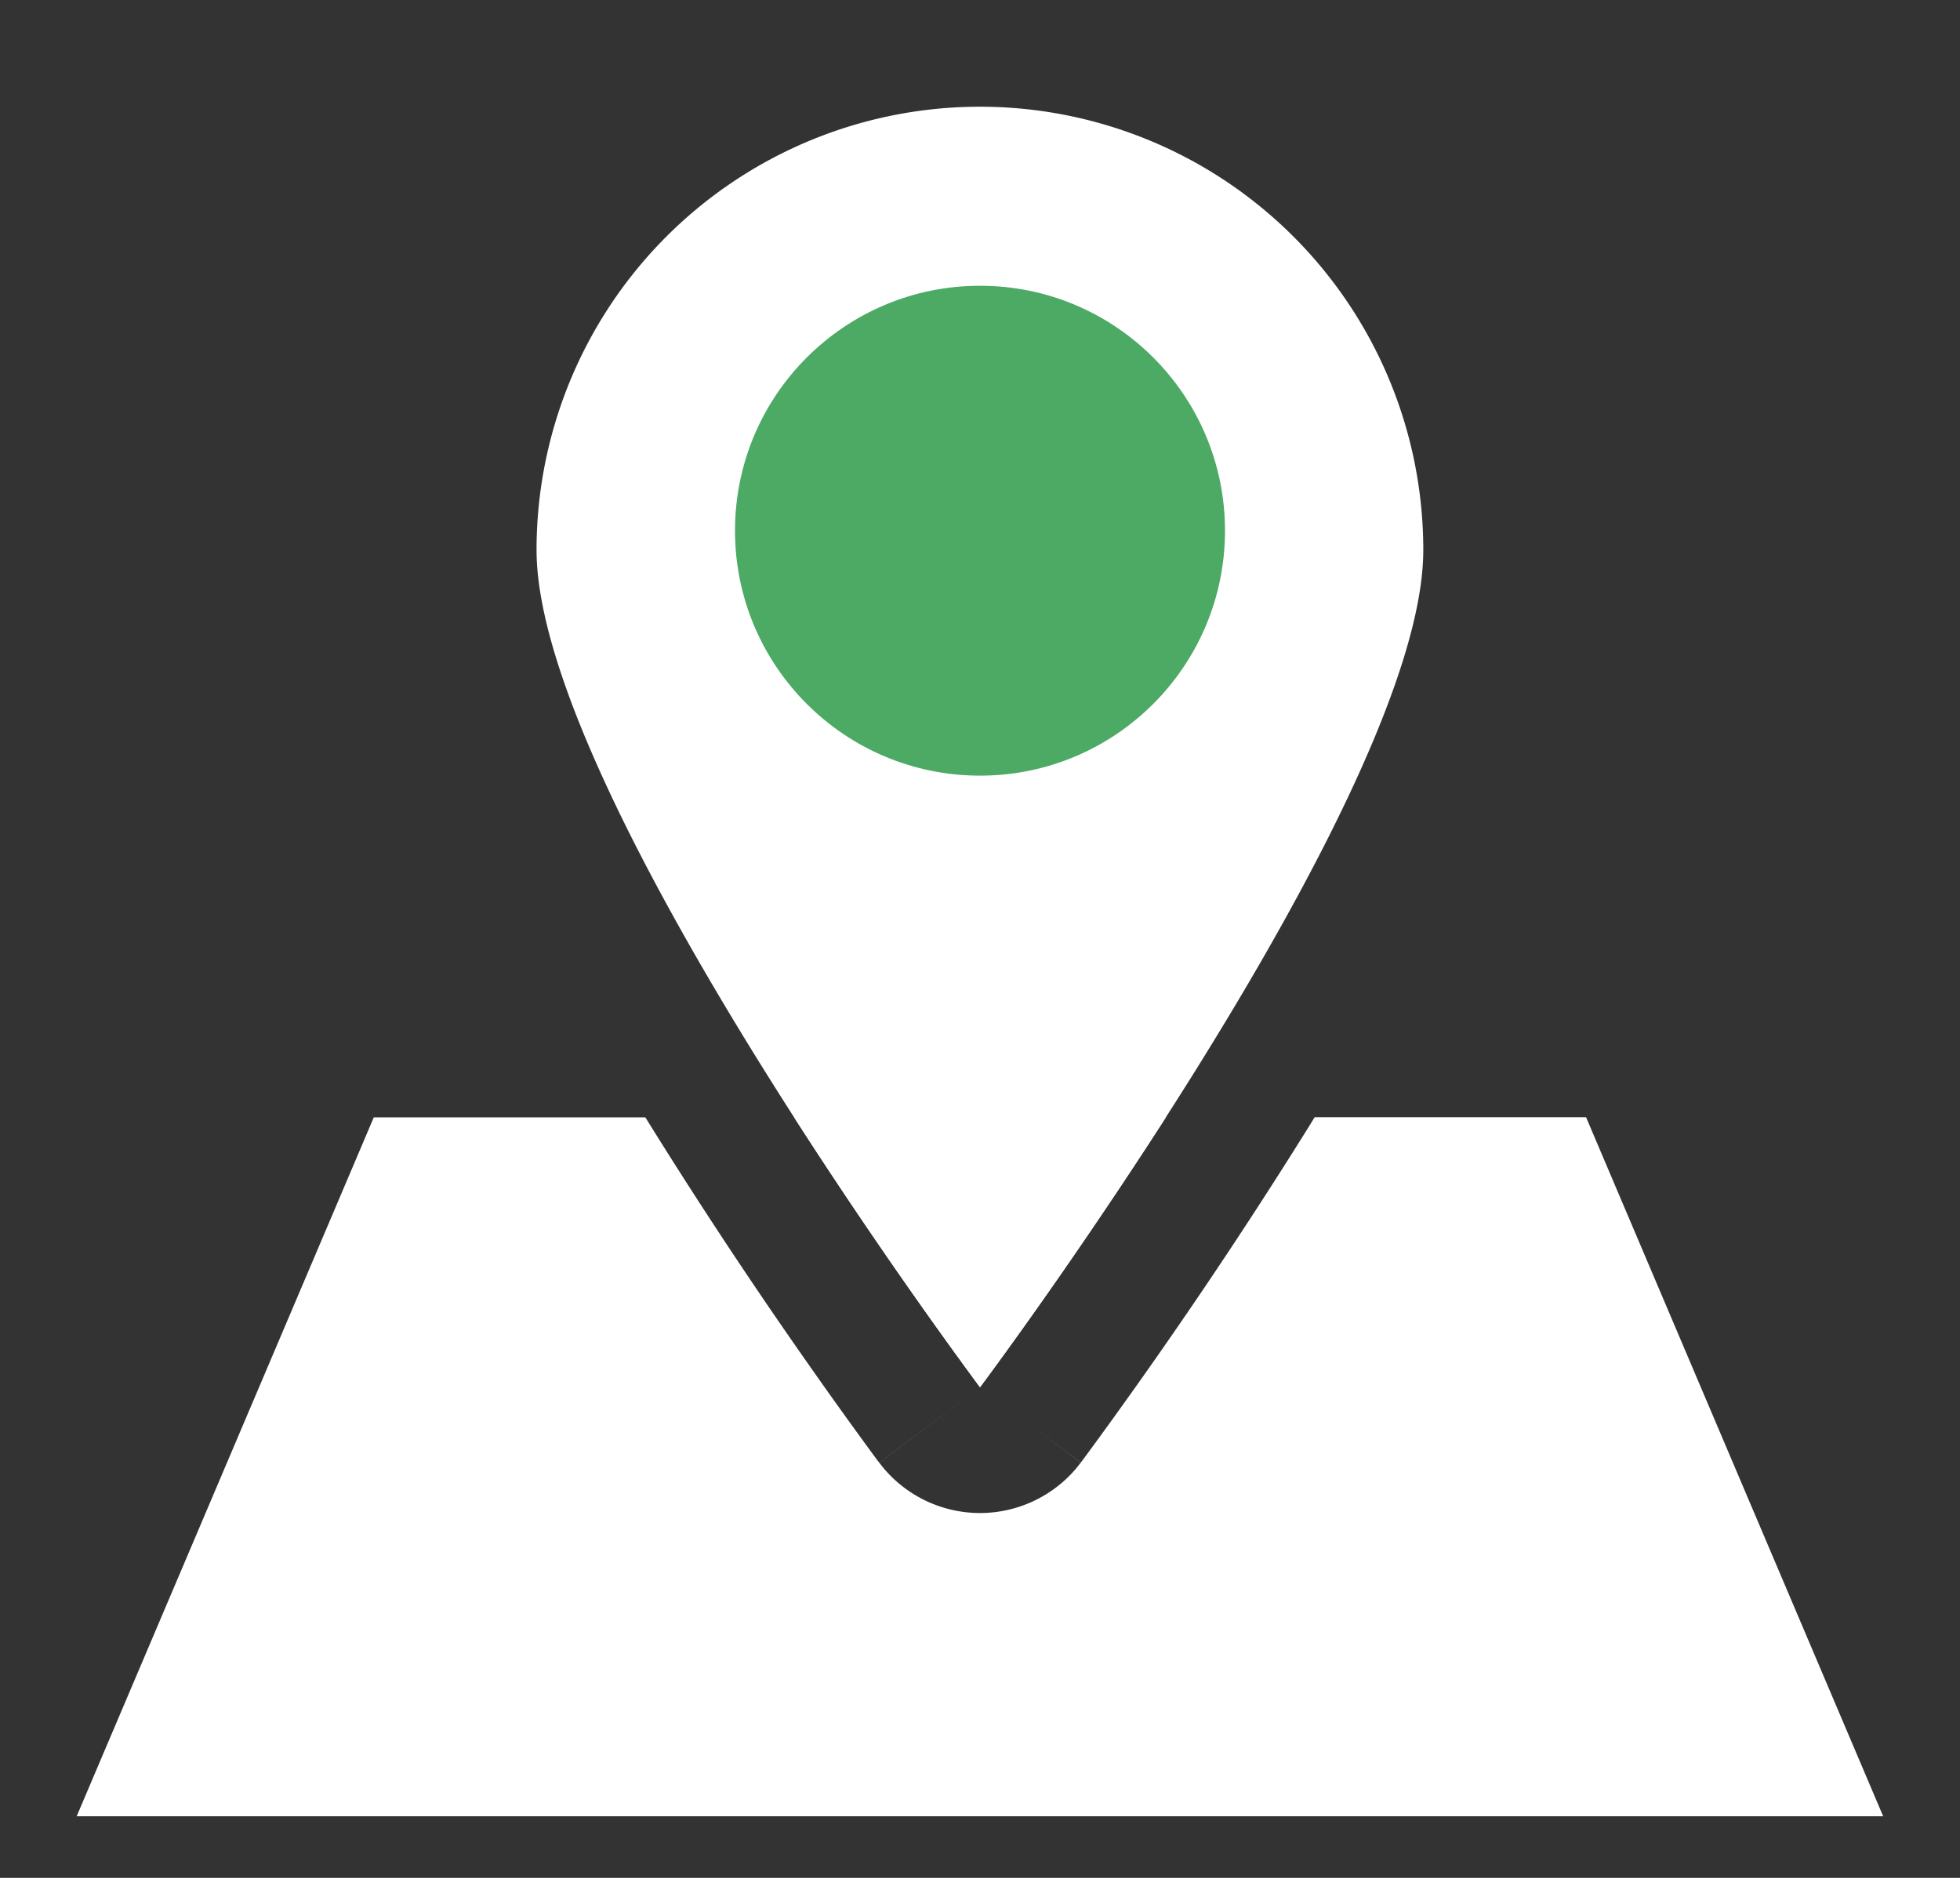 <svg width="24" height="23" fill="none" xmlns="http://www.w3.org/2000/svg"><rect width="100%" height="100%" fill="#333333" stroke="none"/><path d="M17.428 6.736C17.428 9.74 12 16.991 12 16.991S6.57 9.741 6.57 6.736a5.429 5.429 0 1110.858 0z" fill="#fff"/><path fill-rule="evenodd" clip-rule="evenodd" d="M12 16.991l-1.234.924-.005-.007-.014-.018-.048-.065a61.224 61.224 0 01-.81-1.13 63.362 63.362 0 01-1.987-3.01H4.577l-3.638 8.56h22.12l-3.638-8.562h-3.323l-.073.119a63.352 63.352 0 01-2.724 4.022l-.048.065-.014.018-.004.006s-.001.001-1.232-.92l1.231.921a1.542 1.542 0 01-2.468 0L12 16.991zm2.277-3.307H9.723A63.83 63.83 0 0012 16.991s.383-.511.945-1.318c.382-.55.847-1.234 1.332-1.989z" fill="#fff"/><circle cx="12" cy="6.5" r="3" fill="#4CAA64"/></svg>